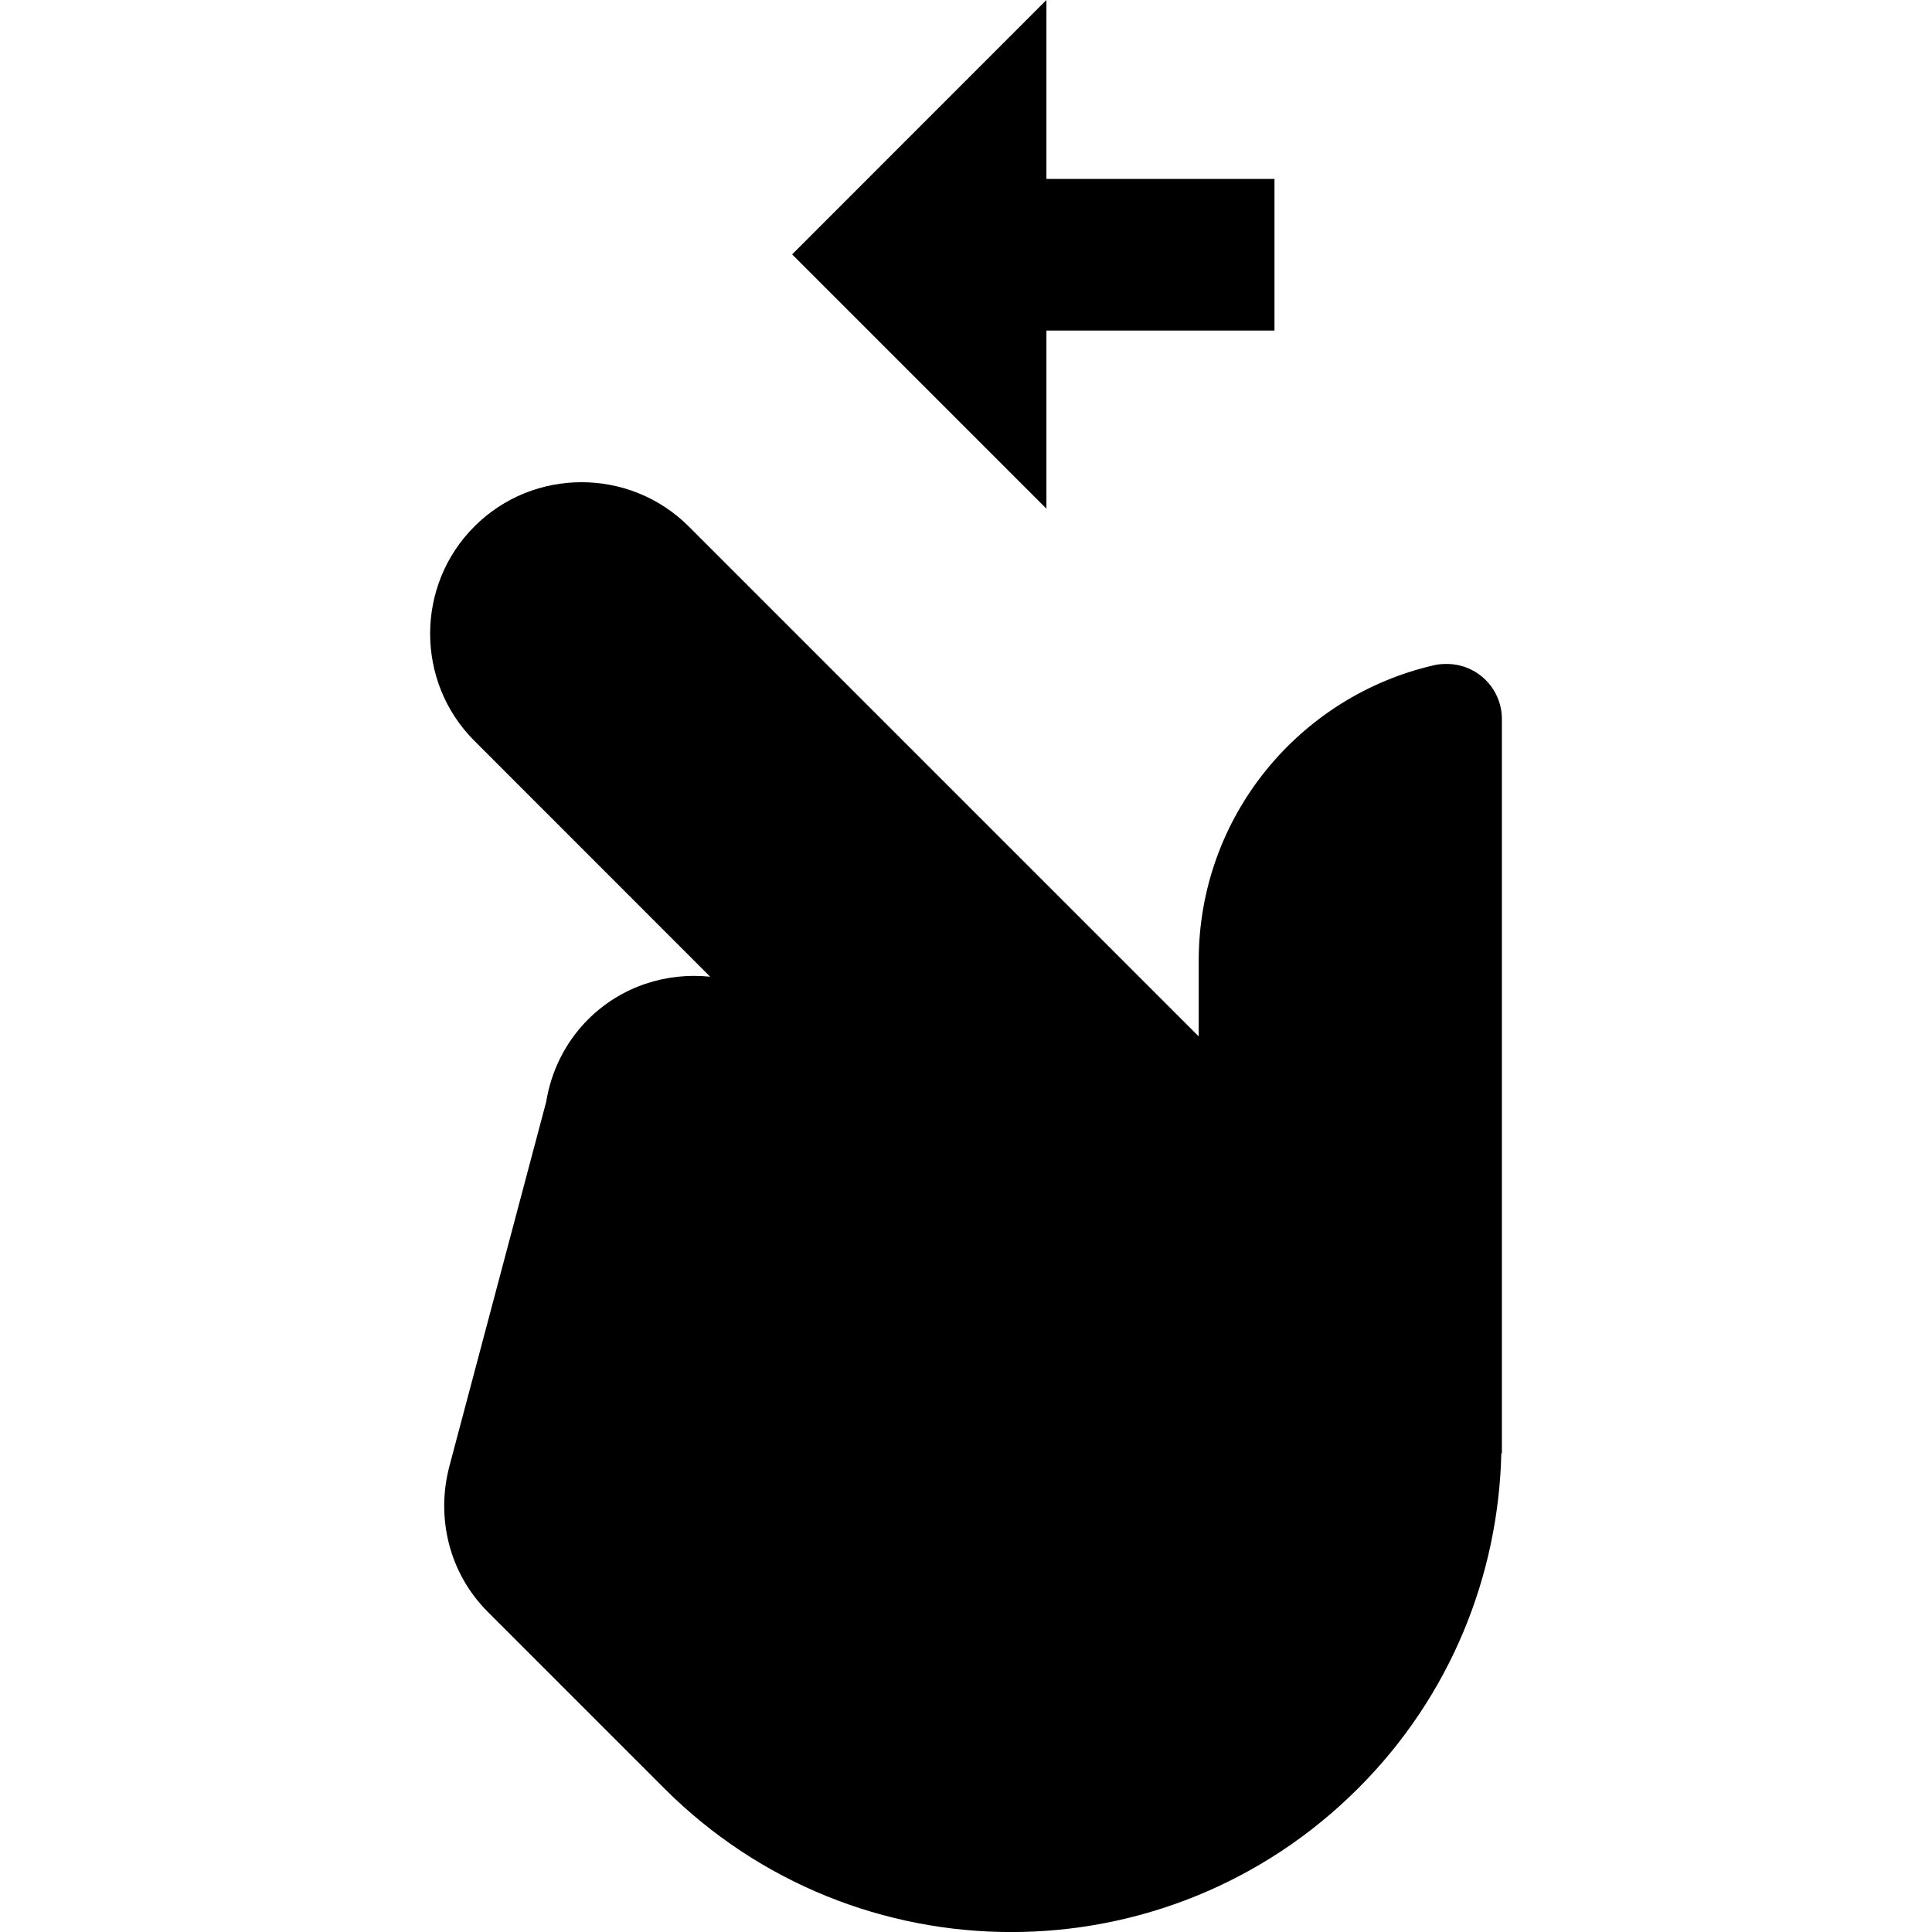 <svg width="24" height="24" viewBox="0 0 24 24" fill="none" xmlns="http://www.w3.org/2000/svg">
<g clip-path="url(#clip0)">
<path d="M6.785 13.687C6.846 13.313 7.017 12.952 7.305 12.664C7.72 12.249 8.281 12.077 8.822 12.133L5.893 9.203C5.16 8.471 5.16 7.272 5.893 6.54C6.625 5.807 7.823 5.807 8.556 6.54L14.891 12.875L14.891 11.933C14.891 10.142 16.142 8.646 17.817 8.263C17.866 8.251 17.918 8.248 17.971 8.248C18.35 8.247 18.657 8.554 18.657 8.933V18.056L18.65 18.051C18.615 19.562 18.026 21.062 16.872 22.215C14.491 24.596 10.632 24.596 8.251 22.215L6.061 20.025C5.571 19.535 5.417 18.843 5.582 18.216L6.785 13.687Z" fill="black"/>
<path d="M9.84 3.16L12.999 0V2.223H15.832V4.106H12.999V6.319L9.84 3.16Z" fill="black"/>
</g>
<defs>
<clipPath id="clip0">
<rect width="24" height="24" fill="white" transform="matrix(-1 0 0 1 24 0)"/>
</clipPath>
</defs>
</svg>
